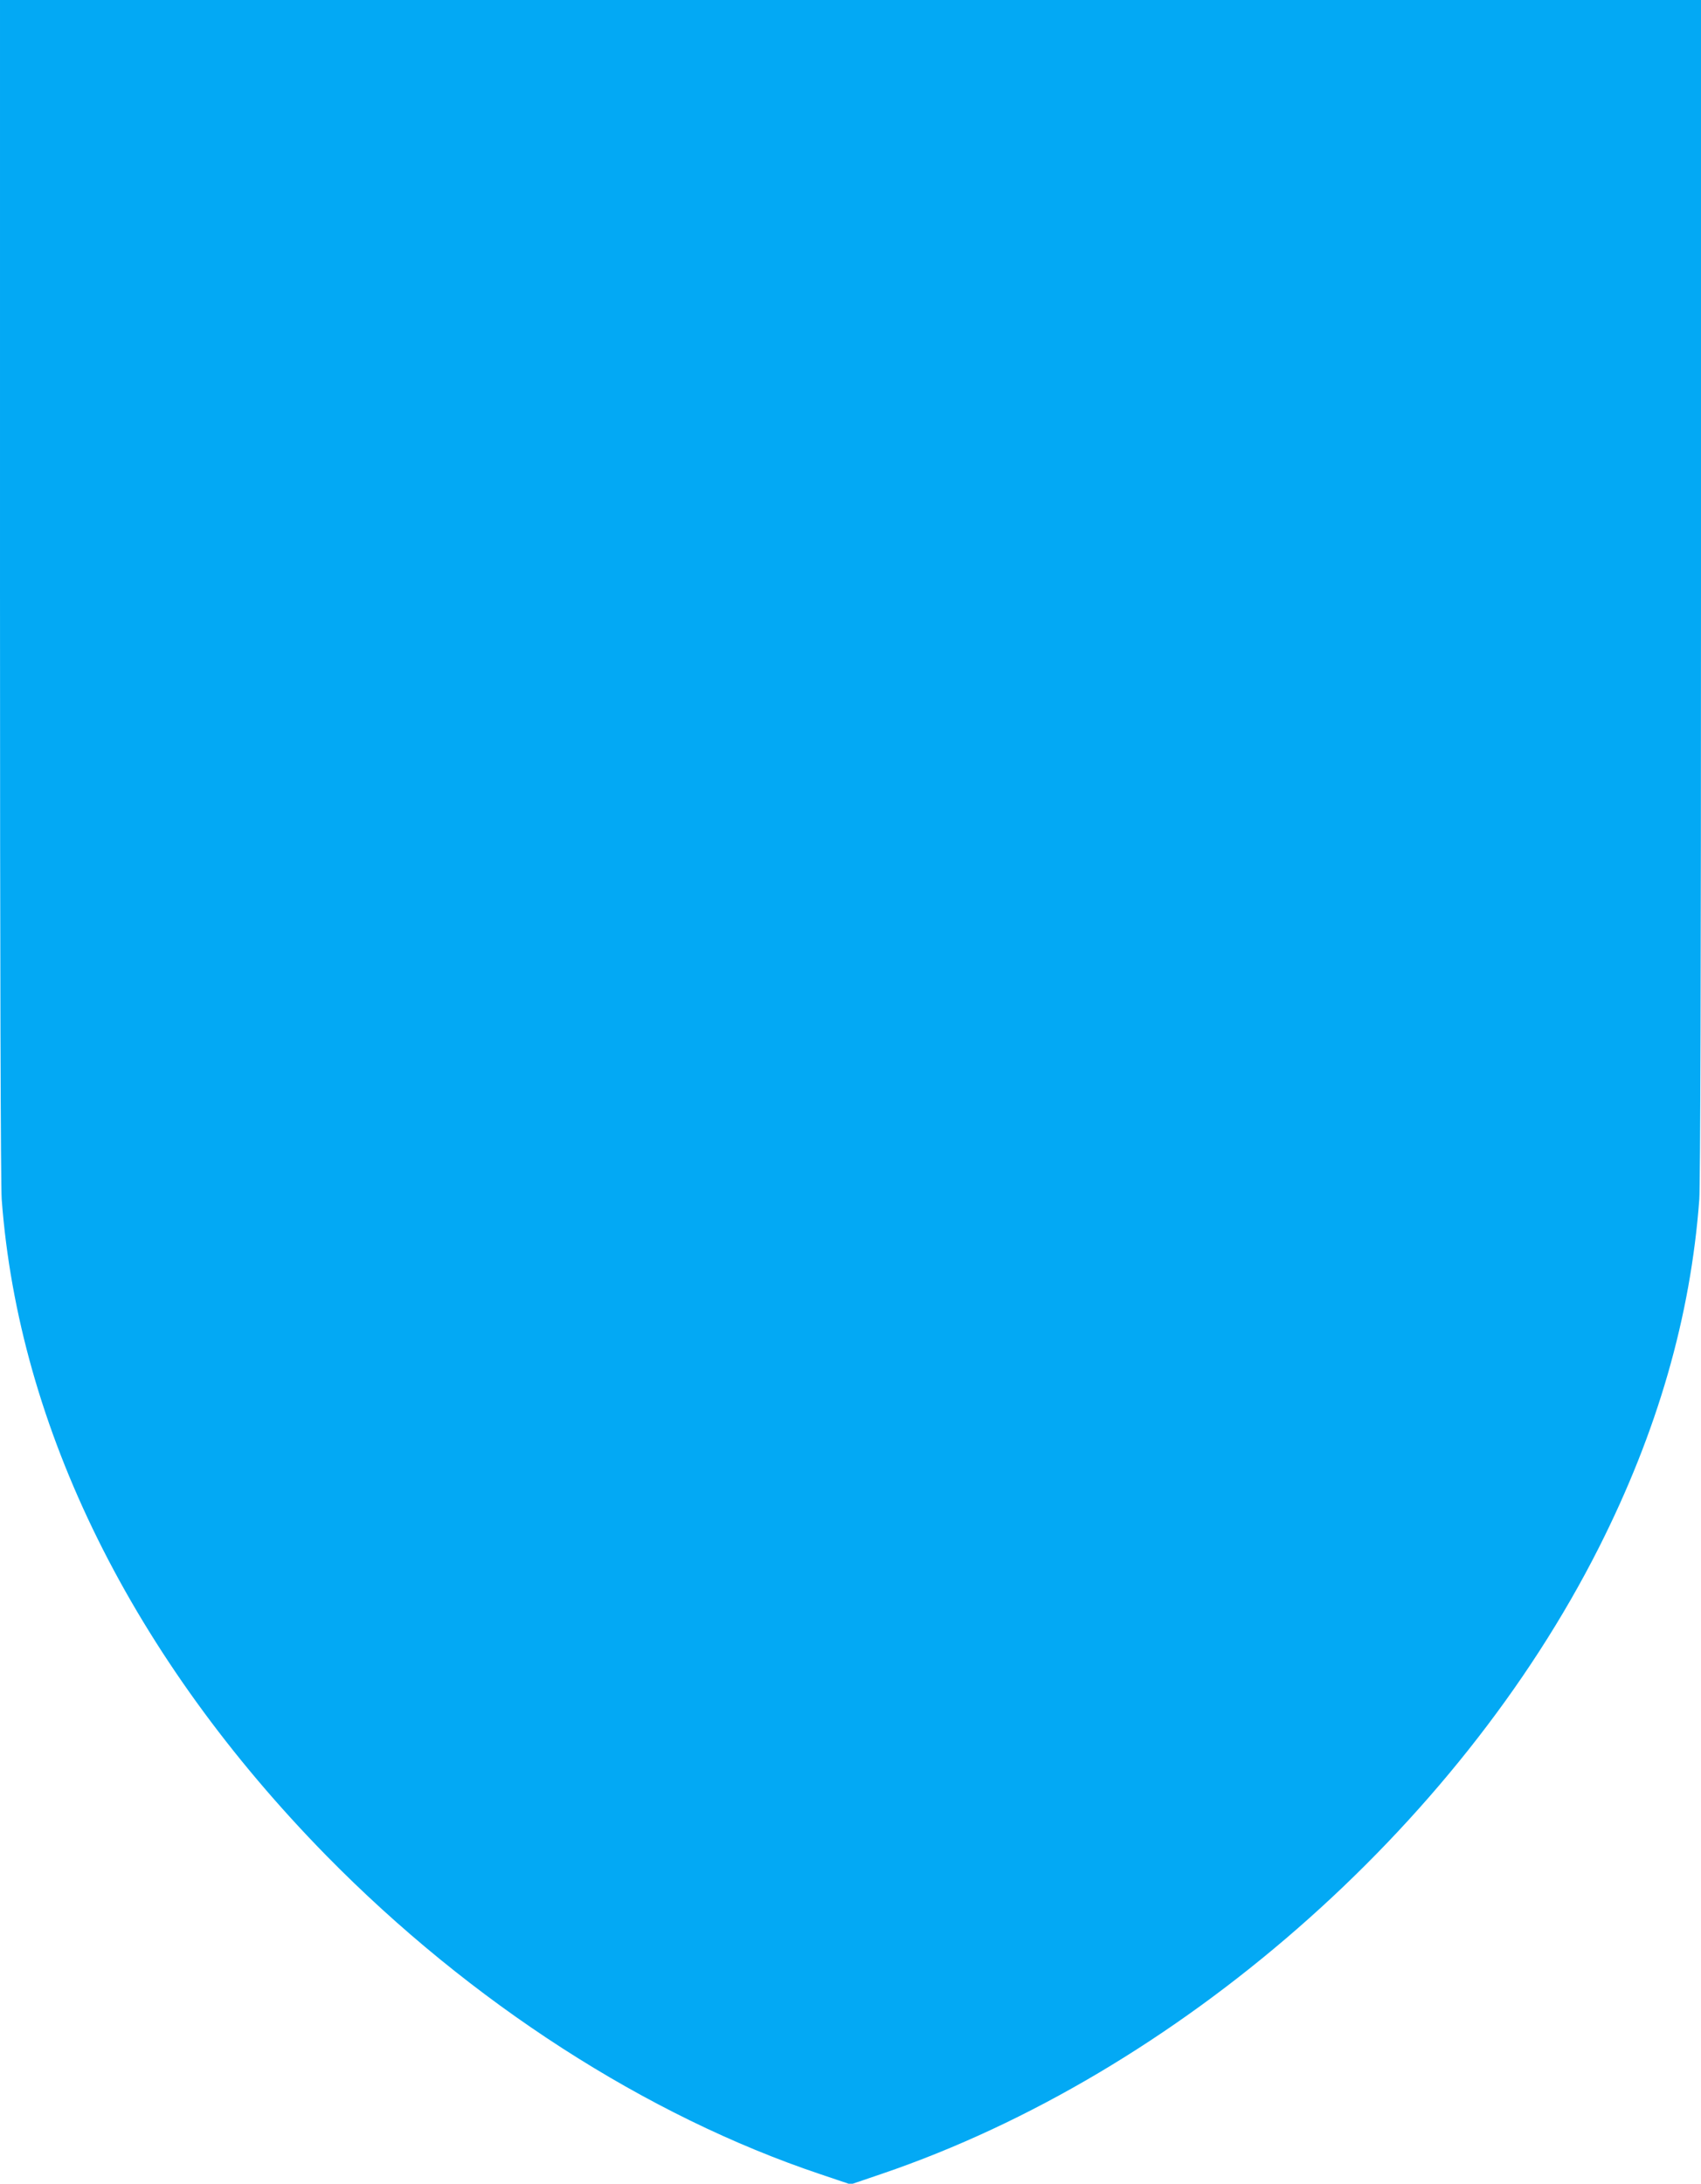<?xml version="1.0" standalone="no"?>
<!DOCTYPE svg PUBLIC "-//W3C//DTD SVG 20010904//EN"
 "http://www.w3.org/TR/2001/REC-SVG-20010904/DTD/svg10.dtd">
<svg version="1.0" xmlns="http://www.w3.org/2000/svg"
 width="997pt" height="1280pt" viewBox="0 0 997 1280"
 preserveAspectRatio="xMidYMid meet">
<g transform="translate(0,1280) scale(0.1,-0.1)"
fill="#03a9f4" stroke="none">
<path d="M0 9353 c0 -2213 4 -3496 10 -3583 100 -1341 767 -2688 1904 -3848
845 -860 1873 -1524 2897 -1867 l175 -59 185 63 c1725 588 3369 2024 4200
3669 344 681 538 1354 589 2042 6 87 10 1370 10 3583 l0 3447 -4985 0 -4985 0
0 -3447z"/>
</g>
</svg>
